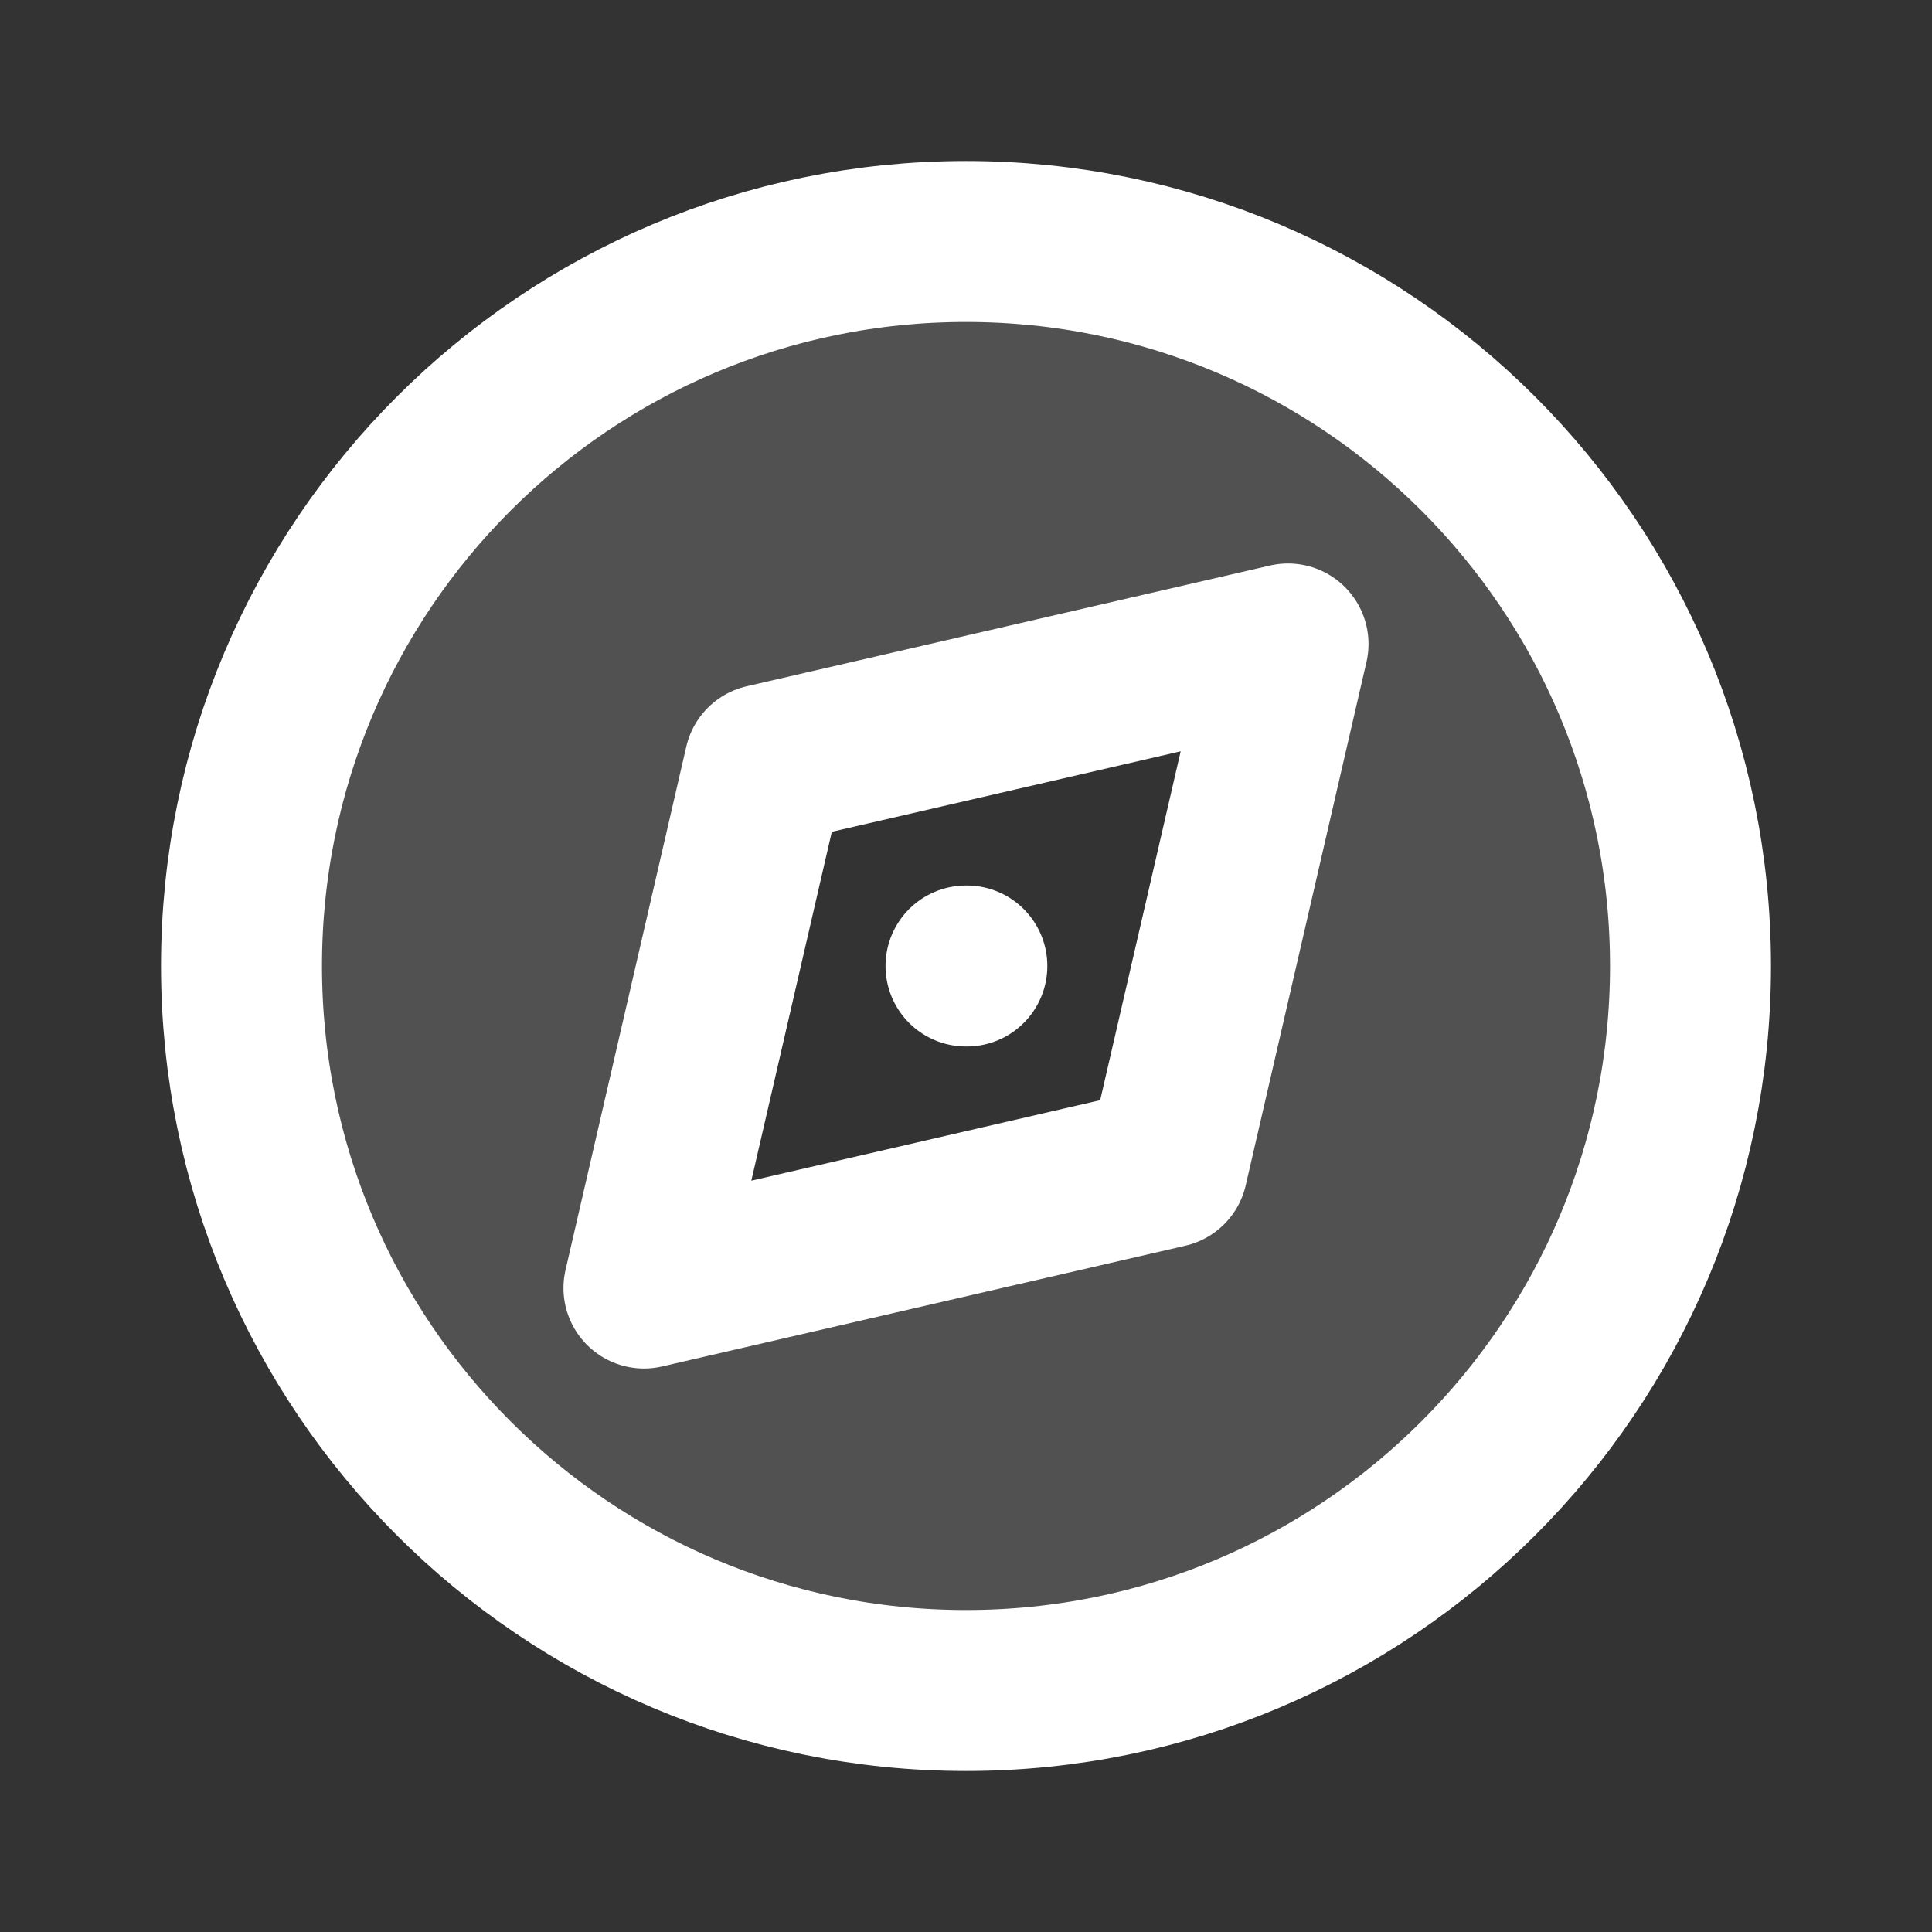 <?xml version="1.0" encoding="UTF-8"?> <svg xmlns="http://www.w3.org/2000/svg" width="16" height="16" viewBox="0 0 16 16" fill="none"><rect x="0" y="0" width="16" height="16" fill="#333333" stroke="none"/><path fill-rule="evenodd" clip-rule="evenodd" d="M8 14C11.314 14 14 11.314 14 8C14 4.686 11.314 2 8 2C4.686 2 2 4.686 2 8C2 11.314 4.686 14 8 14ZM10.667 5.333L6.333 6.333L5.333 10.667L9.667 9.667L10.667 5.333Z" fill="white" fill-opacity="0.15"></path><path d="M8 8H8.007M14 8C14 11.314 11.314 14 8 14C4.686 14 2 11.314 2 8C2 4.686 4.686 2 8 2C11.314 2 14 4.686 14 8ZM10.667 5.333L6.333 6.333L5.333 10.667L9.667 9.667L10.667 5.333Z" stroke="white" stroke-width="1.333" stroke-linecap="round" stroke-linejoin="round"></path></svg> 